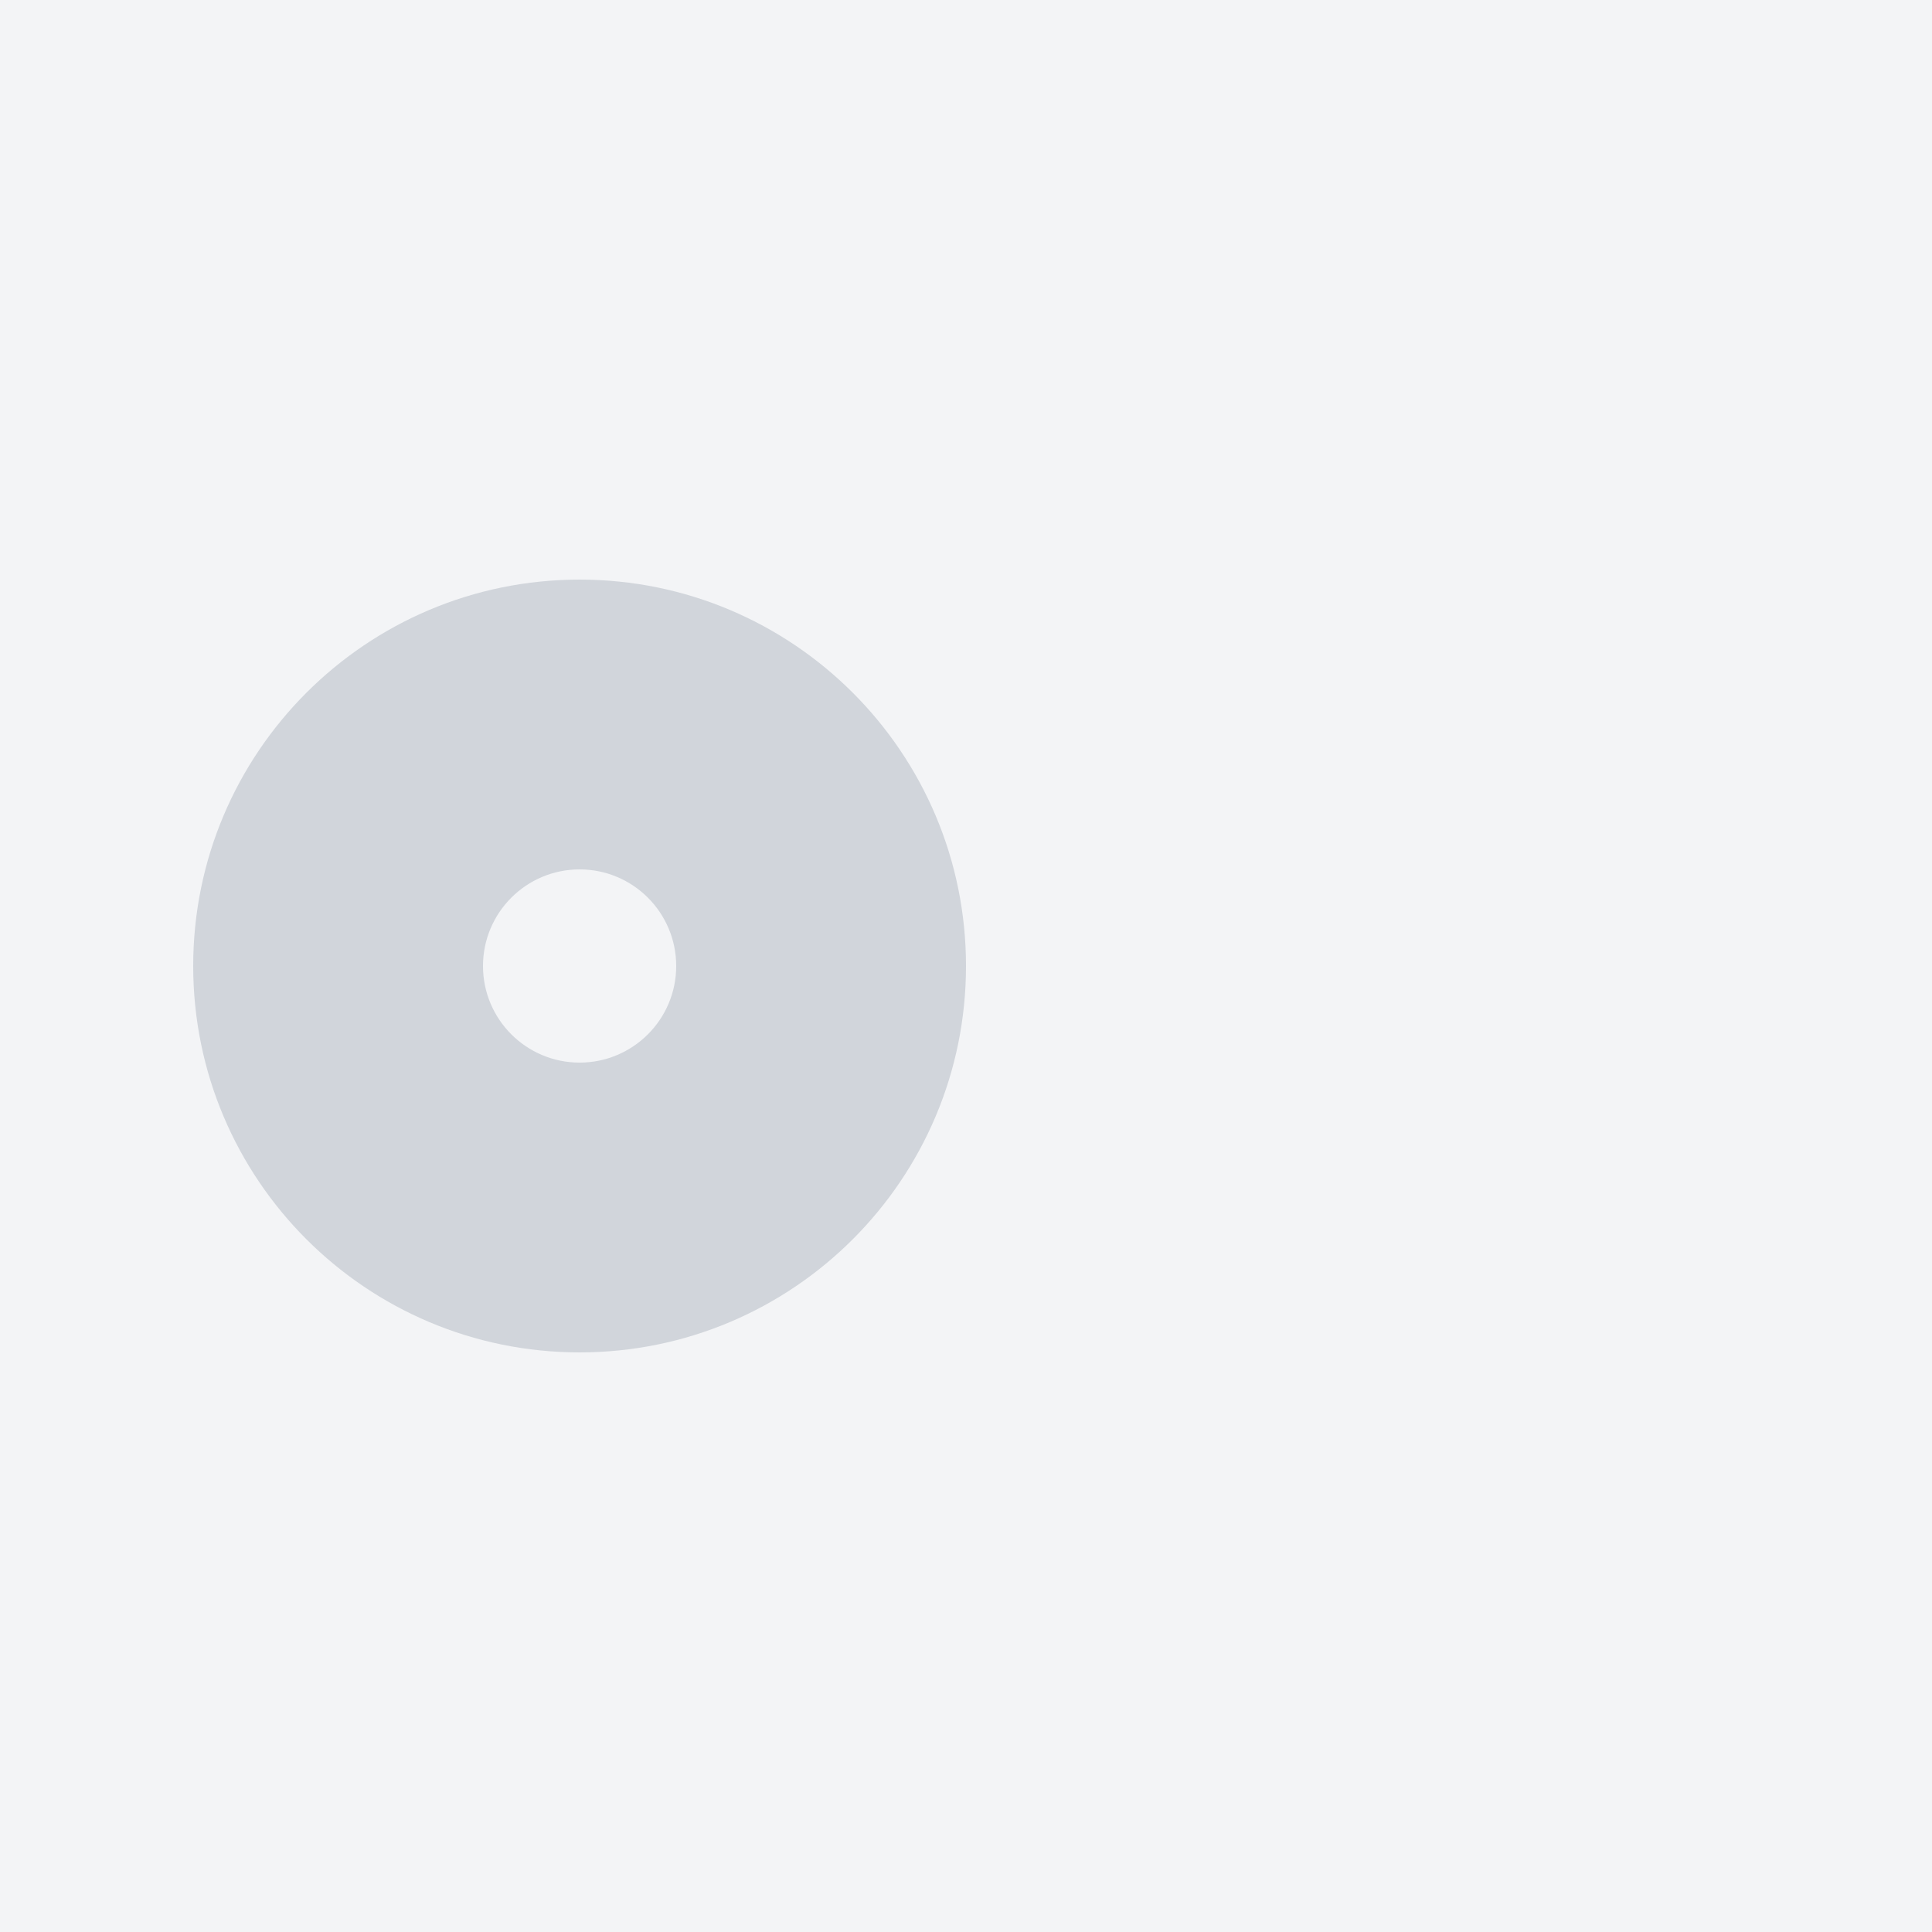 <?xml version="1.0" encoding="UTF-8"?>
<svg width="400" height="400" version="1.1" viewBox="0 0 400 400" xmlns="http://www.w3.org/2000/svg">
 <rect width="400" height="400" fill="#f3f4f6"/>
 <g transform="translate(160,120)">
  <path d="m40 80c0-44.183-35.817-80-80-80s-80 35.817-80 80 35.817 80 80 80 80-35.817 80-80zm-80 20c-11.046 0-20-8.954-20-20s8.954-20 20-20 20 8.954 20 20-8.954 20-20 20zm-30-70v10h60v-10z" fill="#d1d5db"/>
 </g>
</svg> 
